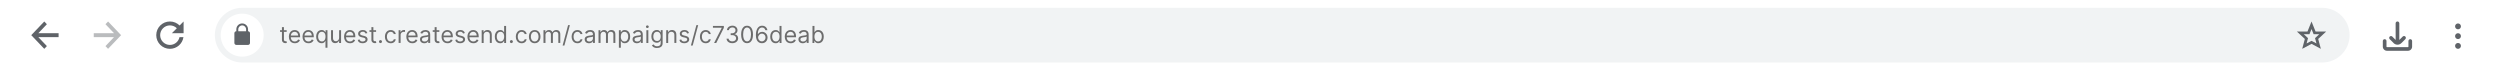 <?xml version="1.0" encoding="UTF-8"?>
<svg id="a" xmlns="http://www.w3.org/2000/svg" width="1280" height="36" viewBox="0 0 1280 36">
  <rect x="0" y="0" width="1280" height="36" fill="#333333" stroke="none"/>
  <defs>
    <style>
      .b {
        fill: #6c6c6c;
      }

      .c {
        fill-rule: evenodd;
      }

      .c, .d {
        fill: #5f6368;
      }

      .e {
        fill: #fff;
      }

      .f {
        fill: #f1f3f4;
      }

      .g {
        fill: #babcbe;
      }
    </style>
  </defs>
  <path class="e" d="M338.96,0H83.04s-.03,0-.04,0H0v36h1280V0H339s-.03,0-.04,0Z"/>
  <path class="d" d="M901.38,13.5c0,.83-.67,1.5-1.5,1.5s-1.5-.67-1.5-1.5.67-1.5,1.5-1.5,1.5.67,1.5,1.5Z"/>
  <path class="d" d="M1260,13.5c0,.83-.67,1.5-1.5,1.5s-1.5-.67-1.5-1.5.67-1.5,1.5-1.5,1.5.67,1.5,1.5Z"/>
  <path class="d" d="M1260,18.5c0,.83-.67,1.5-1.5,1.5s-1.5-.67-1.5-1.5.67-1.5,1.5-1.5,1.5.67,1.5,1.5Z"/>
  <path class="d" d="M1258.5,25c.83,0,1.5-.67,1.5-1.5s-.67-1.5-1.5-1.5-1.5.67-1.5,1.5.67,1.5,1.5,1.5Z"/>
  <path class="f" d="M124,4h1065c7.73,0,14,6.27,14,14h0c0,7.73-6.27,14-14,14H124c-7.73,0-14-6.27-14-14h0c0-7.73,6.27-14,14-14Z"/>
  <path class="c" d="M1183.5,11l2.07,5.14h5.43l-4.08,3.8,1.35,5.06-4.77-2.54-4.77,2.54,1.35-5.06-4.08-3.8h5.43l2.07-5.14ZM1183.5,14.87l-1.06,2.63h-2.91l2.17,2.03-.73,2.71,2.53-1.34,2.53,1.34-.73-2.71,2.17-2.03h-2.91l-1.06-2.63Z"/>
  <circle class="e" cx="124" cy="18" r="11"/>
  <path class="c" d="M127,16c.55,0,1,.45,1,1v5c0,.55-.45,1-1,1h-6c-.55,0-1-.45-1-1v-5c0-.55.45-1,1-1v-1c0-1.66,1.34-3,3-3s3,1.34,3,3v1ZM122,16h4v-1c0-1.1-.89-2-2-2s-2,.9-2,2v1Z"/>
  <path class="d" d="M87,23c2.42,0,4.44-1.72,4.9-4h2.03c-.49,3.39-3.4,6-6.93,6-3.87,0-7-3.13-7-7s3.13-7,7-7c1.93,0,3.68.78,4.95,2.05l2.05-2.05v6h-6l2.54-2.54c-.9-.9-2.15-1.46-3.54-1.46-2.76,0-5,2.24-5,5s2.24,5,5,5Z"/>
  <path class="g" d="M55.33,11l-1.33,1.4,4.38,4.6h-10.38v2h10.38l-4.38,4.6,1.33,1.4,6.67-7-6.67-7Z"/>
  <path class="d" d="M22.67,11l1.33,1.4-4.38,4.6h10.38v2h-10.38l4.38,4.6-1.33,1.4-6.67-7,6.67-7Z"/>
  <path class="b" d="M146.77,15.45v.85h-3.39v-.85h3.39ZM144.36,13.89h1.01v6.24c0,.28.04.5.12.64.09.14.19.23.32.28s.27.07.42.07c.11,0,.2,0,.27-.02.07,0,.13-.03.17-.03l.2.9c-.07.03-.16.05-.29.08-.12.03-.28.04-.46.04-.28,0-.56-.06-.84-.18-.27-.12-.49-.31-.67-.56s-.26-.57-.26-.95v-6.51h0ZM150.95,22.14c-.63,0-1.17-.14-1.63-.42s-.81-.67-1.05-1.18c-.24-.51-.37-1.09-.37-1.76s.12-1.26.37-1.77c.25-.51.59-.91,1.03-1.2s.96-.43,1.55-.43c.34,0,.68.06,1.01.17.33.11.63.3.91.55.27.25.49.59.65,1.01.16.42.24.93.24,1.54v.43h-5.04v-.87h4.02c0-.37-.07-.7-.22-.99s-.35-.52-.62-.69c-.27-.17-.58-.25-.95-.25-.4,0-.75.1-1.04.3s-.51.45-.67.77-.24.65-.24,1.01v.58c0,.49.09.91.26,1.26.17.34.41.6.72.78s.66.26,1.07.26c.26,0,.5-.04.72-.11.22-.08.4-.19.56-.34s.28-.34.36-.57l.97.27c-.1.33-.27.62-.52.87-.24.25-.54.44-.9.58-.35.14-.75.2-1.2.2h0ZM157.94,22.14c-.63,0-1.18-.14-1.63-.42-.45-.28-.8-.67-1.05-1.18-.24-.51-.37-1.09-.37-1.76s.12-1.26.37-1.77c.25-.51.59-.91,1.03-1.2s.96-.43,1.55-.43c.34,0,.68.06,1.01.17.33.11.64.3.91.55s.49.59.65,1.01c.16.42.24.93.24,1.54v.43h-5.04v-.87h4.02c0-.37-.07-.7-.22-.99s-.35-.52-.62-.69c-.27-.17-.58-.25-.95-.25-.4,0-.75.1-1.04.3s-.51.45-.67.77-.23.65-.23,1.01v.58c0,.49.08.91.25,1.26.17.34.41.6.72.78s.66.26,1.07.26c.26,0,.5-.04.72-.11.22-.08.4-.19.56-.34s.28-.34.36-.57l.97.27c-.1.33-.27.62-.51.87-.24.25-.54.44-.9.58-.35.14-.76.2-1.2.2h0ZM166.64,24.45v-3.46h-.08c-.07.12-.18.27-.32.45-.14.18-.33.34-.58.48s-.59.21-1.01.21c-.55,0-1.03-.14-1.44-.41-.42-.28-.74-.67-.98-1.18-.24-.51-.35-1.11-.35-1.8s.12-1.28.35-1.79c.24-.51.56-.9.99-1.17.42-.28.91-.41,1.46-.41.43,0,.76.07,1.01.21s.44.3.57.48.24.32.31.43h.12v-1.04h.97v9h-1.02ZM164.79,21.23c.4,0,.75-.11,1.02-.32.28-.21.49-.51.63-.88.15-.38.22-.81.22-1.31s-.07-.92-.21-1.28c-.14-.37-.35-.66-.63-.86-.28-.21-.62-.31-1.03-.31s-.78.11-1.07.33c-.28.22-.49.51-.63.88-.14.37-.21.78-.21,1.24s.07.89.21,1.27c.15.38.36.68.64.9s.64.33,1.06.33h0ZM173.62,19.32v-3.87h1.01v6.55h-1.01v-1.11h-.07c-.15.33-.39.62-.72.85-.32.23-.73.35-1.23.35-.41,0-.77-.09-1.09-.27-.32-.18-.57-.45-.75-.82s-.27-.83-.27-1.38v-4.16h1.01v4.09c0,.48.13.86.4,1.14.27.28.61.43,1.03.43.25,0,.51-.06.76-.19.26-.13.48-.32.66-.59.18-.26.27-.6.27-1.01h0ZM179.21,22.14c-.63,0-1.17-.14-1.63-.42s-.81-.67-1.05-1.18c-.24-.51-.37-1.09-.37-1.76s.12-1.26.37-1.77c.25-.51.59-.91,1.03-1.2s.96-.43,1.55-.43c.34,0,.68.06,1.01.17.33.11.63.3.91.55.27.25.49.59.65,1.01s.24.93.24,1.54v.43h-5.04v-.87h4.02c0-.37-.07-.7-.22-.99-.14-.29-.35-.52-.62-.69-.27-.17-.58-.25-.95-.25-.4,0-.75.1-1.04.3s-.51.45-.67.77-.24.65-.24,1.01v.58c0,.49.09.91.26,1.26.17.34.41.6.72.78s.66.26,1.07.26c.26,0,.5-.04.72-.11.22-.08.4-.19.56-.34s.28-.34.36-.57l.97.27c-.1.33-.27.62-.52.87-.24.25-.54.44-.9.58-.35.14-.75.2-1.2.2h0ZM188.08,16.92l-.9.26c-.06-.15-.14-.3-.25-.44s-.26-.26-.44-.36c-.19-.09-.43-.14-.72-.14-.4,0-.73.09-1,.28-.26.18-.4.41-.4.69,0,.25.09.45.27.59.18.14.47.27.85.36l.97.24c.59.14,1.02.36,1.31.65s.43.66.43,1.12c0,.38-.11.71-.32,1.01s-.51.53-.9.7c-.38.17-.83.26-1.34.26-.67,0-1.22-.14-1.66-.43s-.71-.71-.83-1.27l.96-.24c.09.35.26.62.51.79.26.18.59.26,1,.26.47,0,.84-.1,1.12-.3s.42-.44.42-.72c0-.23-.08-.42-.24-.57-.16-.16-.4-.27-.73-.35l-1.09-.26c-.6-.14-1.04-.36-1.32-.66-.28-.3-.42-.68-.42-1.13,0-.37.1-.7.31-.98.21-.28.5-.51.86-.67s.78-.24,1.24-.24c.65,0,1.16.14,1.53.43.37.28.64.66.79,1.12h0ZM192.56,15.45v.85h-3.39v-.85h3.39ZM190.16,13.89h1.01v6.24c0,.28.04.5.12.64.09.14.19.23.32.28s.27.07.42.07c.11,0,.2,0,.27-.02.07,0,.13-.03.17-.03l.2.9c-.07.03-.16.05-.29.08-.12.03-.28.04-.46.04-.28,0-.56-.06-.83-.18s-.49-.31-.67-.56-.26-.57-.26-.95v-6.51ZM194.81,22.07c-.21,0-.39-.08-.54-.23-.15-.15-.23-.33-.23-.54s.07-.39.23-.54c.15-.15.33-.23.54-.23s.39.08.54.23c.15.15.23.33.23.54,0,.14-.04.27-.11.38-.07.12-.16.21-.28.28-.11.07-.24.1-.38.1h0ZM200.04,22.14c-.61,0-1.14-.14-1.58-.43s-.78-.69-1.02-1.2c-.24-.51-.36-1.09-.36-1.74s.12-1.25.37-1.76.59-.91,1.03-1.2.96-.43,1.55-.43c.46,0,.88.09,1.25.26s.67.41.91.72.38.66.44,1.07h-1.01c-.08-.3-.25-.56-.51-.79s-.61-.35-1.06-.35c-.39,0-.74.1-1.03.31-.29.2-.52.49-.69.86-.16.37-.24.8-.24,1.29s.08.95.24,1.32c.16.38.39.67.68.87.29.21.64.31,1.04.31.26,0,.5-.05.71-.14s.39-.22.54-.39.25-.38.32-.61h1.01c-.06.39-.2.73-.42,1.04s-.51.55-.88.73c-.36.18-.79.27-1.27.27h-.02,0ZM204.09,22v-6.55h.97v.99h.07c.12-.32.34-.59.65-.79s.66-.3,1.06-.3h.53v1.02s-.11-.02-.23-.04-.25-.03-.38-.03c-.32,0-.6.07-.85.2s-.44.31-.59.55c-.14.23-.21.49-.21.79v4.14h-1.02v.02ZM211.09,22.14c-.63,0-1.17-.14-1.63-.42-.45-.28-.81-.67-1.05-1.18-.25-.51-.37-1.09-.37-1.76s.12-1.26.37-1.77c.25-.51.59-.91,1.03-1.2s.96-.43,1.55-.43c.34,0,.68.06,1.01.17.33.11.63.3.91.55.27.25.49.59.65,1.01s.24.93.24,1.54v.43h-5.05v-.87h4.02c0-.37-.07-.7-.22-.99s-.35-.52-.62-.69c-.27-.17-.58-.25-.95-.25-.4,0-.75.1-1.04.3s-.51.45-.67.77-.23.65-.23,1.01v.58c0,.49.09.91.26,1.26.17.34.41.6.72.78s.66.26,1.07.26c.26,0,.5-.04.72-.11.22-.08.4-.19.56-.34s.28-.34.36-.57l.97.27c-.1.33-.27.62-.51.87-.24.25-.54.44-.89.58-.36.14-.75.2-1.2.2h-.01ZM217.26,22.15c-.42,0-.79-.08-1.13-.23-.34-.16-.61-.39-.8-.69-.2-.3-.3-.66-.3-1.09,0-.38.07-.68.22-.91.15-.24.35-.42.59-.55.25-.13.52-.23.82-.3s.6-.12.91-.16c.4-.05.72-.09.97-.12s.43-.08.54-.14c.12-.07.18-.18.18-.34v-.03c0-.42-.12-.75-.35-.98-.23-.23-.57-.35-1.04-.35s-.86.11-1.13.32-.46.43-.57.67l-.96-.34c.17-.4.4-.71.68-.93.29-.22.6-.38.94-.47s.68-.14,1-.14c.21,0,.45.03.73.08.27.05.54.15.8.3.26.15.47.38.64.69.17.31.26.72.26,1.24v4.31h-1.01v-.89h-.05c-.07.14-.18.29-.34.46-.16.16-.37.3-.64.41-.26.11-.59.17-.97.17h.01ZM217.41,21.25c.4,0,.73-.08,1.01-.23.28-.16.48-.36.62-.61s.21-.51.21-.78v-.92s-.14.1-.28.14-.31.08-.49.11c-.18.03-.37.05-.54.08-.17.02-.31.04-.42.05-.26.03-.51.09-.73.17-.22.07-.41.19-.54.34-.14.15-.21.35-.21.61,0,.35.13.61.39.79s.59.26.99.26h-.01ZM224.94,15.45v.85h-3.39v-.85h3.39ZM222.54,13.89h1.01v6.24c0,.28.04.5.12.64s.19.23.32.28.27.07.42.07c.11,0,.2,0,.27-.02.07,0,.13-.03.17-.03l.2.9c-.07.03-.16.05-.29.08-.12.03-.28.04-.46.04-.28,0-.56-.06-.83-.18s-.49-.31-.67-.56-.26-.57-.26-.95v-6.51ZM229.13,22.14c-.63,0-1.18-.14-1.63-.42-.46-.28-.81-.67-1.05-1.18-.24-.51-.37-1.09-.37-1.76s.12-1.26.37-1.77c.25-.51.59-.91,1.03-1.2s.96-.43,1.55-.43c.34,0,.68.06,1.01.17.33.11.63.3.91.55.27.25.49.59.65,1.01s.24.93.24,1.54v.43h-5.05v-.87h4.02c0-.37-.07-.7-.22-.99-.14-.29-.35-.52-.62-.69-.27-.17-.58-.25-.95-.25-.4,0-.75.1-1.04.3s-.51.45-.67.77-.24.65-.24,1.01v.58c0,.49.09.91.26,1.26.17.34.41.6.72.78s.66.26,1.07.26c.26,0,.5-.04.72-.11.22-.08.4-.19.56-.34s.28-.34.36-.57l.97.27c-.1.33-.28.62-.52.87s-.54.44-.9.58c-.35.14-.75.2-1.2.2h.02,0ZM238.01,16.92l-.9.26c-.06-.15-.14-.3-.25-.44s-.26-.26-.44-.36c-.19-.09-.43-.14-.72-.14-.4,0-.74.09-1,.28-.26.18-.4.41-.4.69,0,.25.09.45.27.59.18.14.47.27.85.36l.97.24c.59.14,1.02.36,1.31.65s.43.66.43,1.12c0,.38-.11.71-.32,1.01s-.51.53-.89.7c-.38.17-.83.26-1.34.26-.67,0-1.22-.14-1.66-.43s-.71-.71-.83-1.27l.95-.24c.09.35.26.62.52.79.26.18.59.26,1,.26.47,0,.84-.1,1.12-.3s.42-.44.42-.72c0-.23-.08-.42-.24-.57-.16-.16-.4-.27-.73-.35l-1.09-.26c-.6-.14-1.04-.36-1.32-.66-.28-.3-.42-.68-.42-1.13,0-.37.1-.7.31-.98.21-.28.5-.51.86-.67s.78-.24,1.24-.24c.65,0,1.16.14,1.52.43.37.28.64.66.79,1.12h0ZM242.38,22.14c-.63,0-1.18-.14-1.63-.42-.45-.28-.81-.67-1.05-1.18-.24-.51-.37-1.09-.37-1.76s.12-1.26.37-1.77c.25-.51.59-.91,1.03-1.2s.96-.43,1.55-.43c.34,0,.68.06,1.01.17.33.11.63.3.91.55.27.25.49.59.65,1.01s.24.93.24,1.54v.43h-5.05v-.87h4.02c0-.37-.07-.7-.22-.99-.14-.29-.35-.52-.62-.69-.27-.17-.58-.25-.95-.25-.4,0-.75.1-1.04.3s-.51.45-.67.77-.23.65-.23,1.01v.58c0,.49.09.91.26,1.26.17.34.41.6.72.78s.66.26,1.07.26c.26,0,.5-.04.71-.11.22-.08.4-.19.56-.34s.28-.34.36-.57l.97.27c-.1.33-.27.62-.51.87-.24.25-.54.44-.9.58-.35.14-.75.2-1.2.2h0ZM247.63,18.06v3.94h-1.01v-6.55h.97v1.02h.08c.15-.33.39-.6.7-.8s.72-.31,1.21-.31c.44,0,.83.09,1.16.27s.59.45.77.82c.18.36.28.82.28,1.38v4.16h-1v-4.09c0-.51-.13-.91-.4-1.2-.27-.29-.63-.43-1.1-.43-.32,0-.61.07-.86.21s-.45.34-.59.61c-.15.27-.22.59-.22.97h0ZM256.11,22.14c-.55,0-1.03-.14-1.44-.41-.42-.28-.74-.67-.98-1.18-.24-.51-.35-1.11-.35-1.8s.12-1.28.35-1.79c.24-.51.56-.9.98-1.17.42-.28.91-.41,1.46-.41.43,0,.76.07,1.01.21s.44.3.57.48.24.32.31.43h.09v-3.22h1.01v8.73h-.97v-1.01h-.12c-.07.12-.18.27-.32.45s-.33.34-.58.48-.59.21-1.01.21h-.01ZM256.25,21.23c.4,0,.74-.11,1.02-.32s.49-.51.64-.88c.14-.38.22-.81.22-1.31s-.07-.92-.21-1.28c-.14-.37-.35-.66-.63-.86-.28-.21-.62-.31-1.03-.31s-.78.11-1.07.33c-.28.22-.49.51-.64.88-.14.37-.21.78-.21,1.24s.07.89.21,1.27c.15.38.36.68.64.9s.64.33,1.06.33h0ZM261.83,22.07c-.21,0-.39-.08-.54-.23-.15-.15-.23-.33-.23-.54s.07-.39.23-.54c.15-.15.33-.23.54-.23s.39.08.54.23c.15.15.23.33.23.54,0,.14-.04.27-.11.38-.07.12-.16.21-.28.28-.11.07-.24.1-.38.1h0ZM267.06,22.14c-.61,0-1.14-.14-1.58-.43-.44-.29-.78-.69-1.02-1.2-.24-.51-.36-1.09-.36-1.74s.12-1.25.37-1.76.59-.91,1.03-1.2.96-.43,1.55-.43c.46,0,.88.09,1.24.26.37.17.67.41.91.72s.38.66.44,1.07h-1.01c-.08-.3-.25-.56-.51-.79s-.61-.35-1.06-.35c-.39,0-.74.1-1.03.31-.29.2-.52.49-.69.86-.16.37-.24.8-.24,1.29s.08.95.24,1.32c.16.38.39.67.68.87.3.21.64.31,1.04.31.26,0,.5-.05.71-.14s.39-.22.54-.39.25-.38.32-.61h1.01c-.06.39-.2.73-.42,1.04s-.52.55-.88.73c-.36.18-.79.27-1.27.27h-.01ZM273.76,22.14c-.59,0-1.11-.14-1.55-.42s-.79-.67-1.04-1.18c-.25-.51-.37-1.1-.37-1.77s.12-1.28.37-1.79c.25-.51.6-.9,1.04-1.18.45-.28.96-.42,1.55-.42s1.11.14,1.55.42c.45.28.79.68,1.04,1.18.25.51.38,1.1.38,1.79s-.12,1.27-.38,1.77c-.25.51-.59.9-1.04,1.18-.44.28-.96.42-1.55.42ZM273.76,21.23c.45,0,.82-.12,1.11-.35.29-.23.5-.53.64-.91s.21-.78.21-1.22-.07-.85-.21-1.22c-.14-.38-.35-.68-.64-.92-.29-.23-.66-.35-1.11-.35s-.82.12-1.11.35c-.29.23-.5.54-.64.92-.14.38-.21.79-.21,1.22s.07.84.21,1.22.35.68.64.91.66.35,1.11.35ZM278.26,22v-6.55h.97v1.02h.09c.14-.35.36-.62.66-.81.3-.2.67-.29,1.1-.29s.79.1,1.08.29c.29.19.52.46.68.81h.07c.17-.34.42-.61.75-.81s.74-.3,1.21-.3c.59,0,1.06.18,1.44.55.37.36.56.93.56,1.7v4.38h-1.01v-4.38c0-.48-.13-.83-.4-1.04-.26-.21-.58-.31-.93-.31-.46,0-.82.14-1.07.42s-.38.62-.38,1.05v4.26h-1.02v-4.48c0-.37-.12-.67-.36-.9-.24-.23-.55-.35-.93-.35-.26,0-.51.07-.73.21s-.41.33-.55.58c-.14.24-.2.53-.2.85v4.09h-1.03ZM291.78,12.86l-2.81,10.45h-.92l2.81-10.45h.92ZM295.63,22.14c-.61,0-1.14-.14-1.58-.43-.44-.29-.78-.69-1.02-1.2-.24-.51-.36-1.09-.36-1.74s.12-1.25.37-1.76.59-.91,1.03-1.2.96-.43,1.55-.43c.46,0,.88.09,1.24.26.37.17.67.41.91.72s.38.66.44,1.07h-1.01c-.08-.3-.25-.56-.51-.79s-.61-.35-1.06-.35c-.39,0-.74.1-1.03.31-.29.2-.52.49-.69.86-.16.37-.24.8-.24,1.29s.08.95.24,1.32c.16.38.39.67.68.87.29.21.64.31,1.04.31.26,0,.5-.05.71-.14s.39-.22.54-.39.25-.38.32-.61h1.01c-.06.39-.2.73-.42,1.04s-.52.55-.88.73c-.36.18-.79.27-1.27.27h-.01ZM301.6,22.15c-.41,0-.79-.08-1.13-.23-.34-.16-.61-.39-.81-.69s-.3-.66-.3-1.09c0-.38.07-.68.22-.91.15-.24.35-.42.59-.55.25-.13.52-.23.82-.3.3-.07.6-.12.91-.16.4-.05.72-.09.97-.12s.43-.08.55-.14c.12-.07.17-.18.17-.34v-.03c0-.42-.11-.75-.35-.98-.23-.23-.57-.35-1.04-.35s-.86.11-1.13.32c-.27.21-.46.43-.57.67l-.96-.34c.17-.4.4-.71.68-.93.29-.22.6-.38.94-.47s.68-.14,1.01-.14c.21,0,.45.03.72.08.28.05.54.15.8.3.26.15.47.38.64.69.17.31.26.72.26,1.24v4.31h-1.01v-.89h-.05c-.07.14-.18.29-.34.46s-.37.3-.64.41c-.26.11-.59.17-.97.17h.02ZM301.75,21.25c.4,0,.73-.08,1.01-.23.27-.16.48-.36.62-.61.14-.25.21-.51.21-.78v-.92s-.14.1-.28.14c-.14.04-.31.08-.49.11s-.36.05-.54.08c-.17.02-.31.04-.42.05-.26.03-.51.09-.73.17-.22.07-.41.19-.54.34-.14.15-.21.35-.21.61,0,.35.13.61.39.79s.59.26.99.26h0ZM306.44,22v-6.55h.97v1.02h.09c.14-.35.36-.62.66-.81.3-.2.67-.29,1.1-.29s.79.1,1.08.29c.29.19.52.46.68.81h.07c.17-.34.42-.61.76-.81.33-.2.74-.3,1.21-.3.59,0,1.06.18,1.44.55.37.36.56.93.56,1.7v4.38h-1.01v-4.38c0-.48-.13-.83-.4-1.04-.26-.21-.58-.31-.93-.31-.46,0-.82.14-1.07.42s-.38.62-.38,1.05v4.26h-1.02v-4.48c0-.37-.12-.67-.36-.9-.24-.23-.55-.35-.93-.35-.26,0-.51.07-.73.21s-.41.33-.55.58c-.14.24-.2.53-.2.85v4.09h-1.04ZM316.87,24.45v-9h.97v1.04h.12c.07-.11.18-.26.31-.43.13-.18.32-.34.57-.48s.59-.21,1.01-.21c.55,0,1.04.14,1.46.41.42.28.75.67.98,1.17.24.51.35,1.1.35,1.79s-.12,1.29-.35,1.8c-.24.51-.56.9-.98,1.18s-.9.41-1.44.41c-.42,0-.76-.07-1.01-.21s-.45-.3-.58-.48c-.14-.18-.24-.33-.32-.45h-.09v3.46h-1.01.01ZM317.85,18.73c0,.49.07.93.22,1.31s.36.67.64.88c.28.21.62.32,1.02.32s.77-.11,1.05-.33.5-.53.64-.9c.15-.38.22-.8.22-1.27s-.07-.88-.21-1.24c-.14-.37-.35-.67-.63-.88-.28-.22-.63-.33-1.06-.33s-.75.1-1.03.31c-.28.2-.49.49-.63.86s-.21.79-.21,1.28h-.02ZM326.1,22.15c-.41,0-.79-.08-1.13-.23-.34-.16-.61-.39-.8-.69-.2-.3-.3-.66-.3-1.09,0-.38.07-.68.22-.91.15-.24.35-.42.59-.55.25-.13.52-.23.82-.3.3-.07.6-.12.91-.16.4-.05.72-.09.97-.12s.43-.08.55-.14c.12-.07.17-.18.17-.34v-.03c0-.42-.11-.75-.35-.98-.23-.23-.57-.35-1.04-.35s-.86.11-1.13.32c-.27.21-.46.43-.58.67l-.95-.34c.17-.4.4-.71.68-.93.29-.22.6-.38.94-.47s.68-.14,1.01-.14c.21,0,.45.03.72.08.28.05.54.15.8.3.26.15.47.38.64.69.17.31.26.72.26,1.24v4.31h-1.01v-.89h-.05c-.07.14-.18.29-.34.46s-.37.3-.64.41c-.26.11-.59.17-.97.17h0ZM326.26,21.25c.4,0,.73-.08,1.01-.23.28-.16.48-.36.62-.61.14-.25.21-.51.21-.78v-.92s-.14.1-.28.14c-.14.04-.31.08-.49.11s-.36.05-.54.08c-.17.02-.31.04-.42.05-.26.03-.51.09-.73.17-.22.07-.41.19-.55.34-.14.15-.2.35-.2.61,0,.35.13.61.39.79s.59.26.99.26h0ZM330.94,22v-6.55h1.01v6.55h-1.01ZM331.45,14.36c-.2,0-.36-.07-.51-.2-.14-.13-.21-.29-.21-.48s.07-.35.21-.48c.14-.13.31-.2.51-.2s.36.07.5.2.21.29.21.48-.07.35-.21.48c-.14.13-.31.2-.5.2ZM336.43,24.59c-.49,0-.9-.06-1.25-.19-.35-.12-.64-.28-.87-.49-.23-.2-.41-.41-.55-.64l.8-.56c.09.12.21.26.35.41.14.16.33.29.57.4.24.12.56.17.96.17.53,0,.96-.13,1.31-.38s.52-.66.52-1.2v-1.33h-.09c-.07.12-.18.27-.32.44-.13.17-.33.33-.58.46-.25.13-.59.2-1.01.2-.53,0-1-.12-1.42-.38-.42-.25-.75-.61-.99-1.09s-.36-1.06-.36-1.74.12-1.25.35-1.75c.24-.5.56-.89.98-1.16.42-.28.91-.41,1.46-.41.43,0,.76.07,1.01.21s.45.3.58.48c.14.18.24.32.32.43h.1v-1.04h.97v6.73c0,.56-.13,1.02-.38,1.37-.25.36-.59.62-1.02.78-.43.17-.9.25-1.42.25l-.02.03h0ZM336.4,20.99c.4,0,.74-.09,1.02-.28.28-.18.49-.45.64-.8.14-.35.22-.76.22-1.24s-.07-.89-.21-1.25c-.14-.36-.35-.64-.63-.85-.28-.2-.62-.31-1.03-.31s-.78.11-1.07.32c-.28.22-.49.51-.63.87s-.21.77-.21,1.21.07.86.21,1.21c.14.35.36.62.64.82.28.2.64.29,1.06.29h-.01ZM342.11,18.06v3.94h-1.01v-6.55h.97v1.02h.09c.15-.33.39-.6.7-.8s.72-.31,1.21-.31c.44,0,.83.09,1.16.27.33.18.59.45.78.82.18.36.28.82.28,1.38v4.16h-1.01v-4.09c0-.51-.13-.91-.4-1.2s-.63-.43-1.1-.43c-.32,0-.61.07-.86.21s-.45.34-.59.61c-.14.27-.22.59-.22.97ZM352.76,16.92l-.9.26c-.06-.15-.14-.3-.25-.44s-.26-.26-.44-.36c-.19-.09-.43-.14-.72-.14-.4,0-.73.09-1,.28-.26.18-.4.41-.4.69,0,.25.09.45.27.59s.47.27.85.36l.97.24c.58.14,1.02.36,1.31.65s.43.66.43,1.12c0,.38-.11.71-.32,1.01-.21.3-.51.53-.89.7-.38.17-.83.26-1.34.26-.67,0-1.22-.14-1.66-.43s-.71-.71-.83-1.27l.95-.24c.09.35.26.62.52.79.26.18.59.26,1,.26.47,0,.84-.1,1.12-.3s.42-.44.42-.72c0-.23-.08-.42-.24-.57-.16-.16-.4-.27-.73-.35l-1.09-.26c-.6-.14-1.04-.36-1.32-.66s-.42-.68-.42-1.13c0-.37.1-.7.31-.98s.49-.51.86-.67c.36-.16.78-.24,1.24-.24.65,0,1.16.14,1.53.43.37.28.64.66.79,1.12h-.02,0ZM357.47,12.86l-2.81,10.45h-.92l2.81-10.45h.92ZM361.33,22.14c-.61,0-1.14-.14-1.59-.43-.44-.29-.78-.69-1.02-1.2-.24-.51-.36-1.09-.36-1.74s.12-1.25.37-1.76.59-.91,1.03-1.2.96-.43,1.55-.43c.46,0,.88.09,1.24.26.37.17.67.41.91.72s.38.66.44,1.07h-1.01c-.08-.3-.25-.56-.51-.79s-.61-.35-1.06-.35c-.39,0-.74.1-1.03.31-.29.2-.52.49-.69.86-.16.37-.24.8-.24,1.29s.08.95.24,1.32c.16.38.39.67.68.87.29.21.64.31,1.04.31.26,0,.5-.05.71-.14s.39-.22.54-.39.25-.38.32-.61h1.01c-.06.39-.2.73-.42,1.04s-.52.55-.88.73c-.36.18-.79.27-1.27.27h0ZM365.62,22l3.9-7.72v-.07h-4.5v-.94h5.59v.99l-3.89,7.74h-1.11.01ZM374.96,22.12c-.56,0-1.06-.1-1.51-.29-.44-.19-.79-.46-1.04-.81-.26-.35-.39-.75-.42-1.21h1.07c.02.28.12.52.29.73.17.2.39.36.67.47.27.11.58.17.92.17.38,0,.71-.07,1-.2s.52-.31.68-.55c.16-.23.25-.5.25-.81s-.08-.6-.24-.85-.39-.44-.7-.58c-.31-.14-.68-.21-1.12-.21h-.7v-.94h.7c.35,0,.65-.06.91-.19.26-.12.47-.3.62-.53s.23-.49.23-.8-.07-.55-.2-.77-.32-.39-.55-.51c-.24-.12-.51-.18-.83-.18-.3,0-.58.06-.85.17-.26.11-.48.27-.65.47-.17.2-.26.45-.27.74h-1.02c.02-.46.16-.86.41-1.2.26-.35.6-.62,1.01-.81.42-.19.88-.29,1.39-.29.54,0,1,.11,1.39.33s.68.5.89.86c.21.36.31.74.31,1.15,0,.49-.13.91-.39,1.26s-.6.59-1.04.72v.07c.55.09.98.33,1.29.7.31.38.47.84.47,1.39,0,.47-.13.9-.39,1.28-.26.38-.61.67-1.05.89s-.95.32-1.51.32h-.02ZM382.5,22.12c-.64,0-1.19-.17-1.64-.52-.45-.35-.8-.86-1.04-1.53-.24-.67-.36-1.48-.36-2.43s.12-1.75.36-2.42.59-1.18,1.04-1.53c.45-.36,1-.53,1.64-.53s1.18.18,1.63.53c.46.35.8.86,1.04,1.53.24.67.36,1.47.36,2.42s-.12,1.76-.36,2.43c-.24.67-.58,1.18-1.04,1.53-.45.35-1,.52-1.64.52h.01ZM382.5,21.18c.64,0,1.13-.31,1.48-.92.35-.61.53-1.49.53-2.62,0-.76-.08-1.4-.24-1.93s-.39-.94-.69-1.21c-.3-.28-.66-.42-1.08-.42-.63,0-1.12.31-1.48.93-.36.62-.53,1.5-.53,2.63,0,.76.08,1.4.24,1.93s.39.93.69,1.21.66.41,1.09.41h-.01ZM390.05,22.12c-.36,0-.72-.07-1.07-.2-.36-.13-.68-.35-.98-.66-.3-.31-.53-.73-.71-1.27-.18-.53-.27-1.2-.27-2.01s.07-1.46.22-2.05c.14-.6.36-1.1.63-1.51.28-.41.61-.72,1-.94.39-.21.83-.32,1.33-.32s.92.1,1.3.29c.38.19.7.46.94.81.24.35.4.75.47,1.2h-1.04c-.1-.39-.28-.72-.56-.98s-.65-.39-1.11-.39c-.68,0-1.21.29-1.6.88s-.58,1.41-.58,2.48h.07c.16-.24.35-.45.57-.62s.47-.31.73-.4c.27-.09.55-.14.85-.14.5,0,.96.12,1.37.38.42.25.75.59,1,1.03.25.43.38.93.38,1.5s-.12,1.03-.36,1.48-.58.8-1.02,1.07c-.43.26-.95.39-1.53.38h-.03ZM390.05,21.18c.36,0,.68-.09.96-.27.29-.18.51-.42.68-.72.17-.3.25-.64.25-1.01s-.08-.69-.24-.98c-.16-.3-.38-.54-.66-.71-.28-.18-.6-.26-.96-.26-.27,0-.52.05-.75.16s-.44.25-.61.43c-.17.18-.31.4-.41.63-.1.24-.15.48-.15.75,0,.35.08.67.24.97.16.3.39.54.67.73.29.18.61.28.98.28h0ZM397.13,22.14c-.55,0-1.03-.14-1.44-.41-.42-.28-.74-.67-.98-1.18-.24-.51-.35-1.11-.35-1.8s.12-1.28.35-1.79c.24-.51.56-.9.98-1.17.42-.28.91-.41,1.46-.41.43,0,.76.07,1.01.21s.44.3.57.48.24.32.31.43h.08v-3.22h1.01v8.73h-.97v-1.01h-.12c-.07.12-.18.27-.32.45s-.33.34-.58.48-.59.21-1.01.21ZM397.26,21.23c.4,0,.74-.11,1.02-.32s.49-.51.63-.88c.14-.38.22-.81.22-1.31s-.07-.92-.21-1.28c-.14-.37-.35-.66-.63-.86-.28-.21-.62-.31-1.03-.31s-.78.11-1.07.33c-.28.22-.49.51-.63.88-.14.37-.21.78-.21,1.24s.07.89.21,1.27c.15.38.36.68.64.9.28.22.64.33,1.06.33h0ZM404.85,22.14c-.63,0-1.17-.14-1.63-.42-.45-.28-.8-.67-1.05-1.18-.24-.51-.37-1.09-.37-1.76s.12-1.26.37-1.77c.25-.51.59-.91,1.03-1.2s.96-.43,1.55-.43c.34,0,.68.06,1.01.17.33.11.63.3.91.55.27.25.49.59.65,1.01s.24.93.24,1.54v.43h-5.05v-.87h4.02c0-.37-.07-.7-.22-.99-.14-.29-.35-.52-.62-.69s-.58-.25-.95-.25c-.4,0-.75.1-1.04.3s-.51.45-.67.77-.23.65-.23,1.01v.58c0,.49.08.91.26,1.26.17.34.41.6.72.78s.66.26,1.07.26c.26,0,.5-.04.72-.11.22-.08.4-.19.56-.34s.28-.34.36-.57l.97.27c-.1.33-.27.62-.51.87-.24.25-.54.44-.9.58-.35.14-.75.2-1.2.2h0ZM411.02,22.15c-.41,0-.79-.08-1.13-.23-.34-.16-.61-.39-.8-.69-.2-.3-.3-.66-.3-1.09,0-.38.07-.68.22-.91.15-.24.35-.42.59-.55.25-.13.52-.23.82-.3.3-.07.6-.12.91-.16.4-.05.72-.09.97-.12s.43-.08.55-.14c.12-.07.17-.18.17-.34v-.03c0-.42-.11-.75-.35-.98-.23-.23-.57-.35-1.04-.35s-.86.11-1.13.32c-.27.21-.46.43-.57.67l-.96-.34c.17-.4.4-.71.68-.93.29-.22.6-.38.94-.47s.68-.14,1.01-.14c.21,0,.45.03.72.08.28.05.54.15.8.3.26.15.47.38.64.69.17.31.26.72.26,1.24v4.31h-1.01v-.89h-.05c-.07.14-.18.29-.34.46s-.37.3-.64.41c-.26.11-.59.17-.97.17h0ZM411.17,21.25c.4,0,.73-.08,1.01-.23.27-.16.48-.36.62-.61.14-.25.21-.51.21-.78v-.92s-.14.1-.28.14c-.14.04-.31.08-.49.11s-.36.05-.54.08c-.17.02-.31.04-.42.05-.26.03-.51.09-.73.17-.22.07-.41.19-.54.34-.14.15-.21.35-.21.61,0,.35.13.61.39.79s.59.26.99.26h0ZM415.99,22v-8.73h1.01v3.22h.08c.07-.11.18-.26.31-.43.13-.18.32-.34.57-.48s.59-.21,1.01-.21c.55,0,1.04.14,1.46.41.42.28.75.67.98,1.17.24.51.35,1.1.35,1.79s-.12,1.29-.35,1.8c-.24.51-.56.9-.98,1.18s-.9.41-1.45.41c-.42,0-.76-.07-1.01-.21s-.45-.3-.58-.48c-.14-.18-.24-.33-.32-.45h-.12v1.01h-.97.01ZM416.98,18.73c0,.49.07.93.22,1.31.14.38.36.67.63.88.28.21.62.32,1.02.32s.77-.11,1.05-.33.5-.53.64-.9c.15-.38.22-.8.22-1.27s-.07-.88-.21-1.24c-.14-.37-.35-.67-.63-.88-.28-.22-.64-.33-1.06-.33s-.75.1-1.03.31c-.28.2-.49.49-.63.86s-.21.79-.21,1.28h-.01Z"/>
  <path class="d" d="M1225.53,22.06c1.1,1.1,2.88,1.1,3.98,0h0l2.01-2.01c.37-.36.38-.95.02-1.33-.36-.37-.95-.38-1.33-.02,0,0-.01.02-.02.02l-1.74,1.74v-8.53c-.01-.52-.43-.94-.95-.94s-.94.42-.94.94l.02,8.52-1.73-1.73c-.37-.36-.97-.35-1.33.02-.35.36-.35.94,0,1.3l2.01,2.01h0Z"/>
  <path class="d" d="M1234.06,20.06c-.52,0-.94.42-.94.94v2.87c0,.14-.11.26-.25.26h-10.74c-.14,0-.25-.11-.25-.26v-2.87c0-.52-.42-.94-.94-.94s-.94.42-.94.94v2.87c0,1.18.95,2.13,2.13,2.13h10.74c1.18,0,2.13-.95,2.13-2.13v-2.87c0-.52-.42-.94-.94-.94h0Z"/>
</svg>